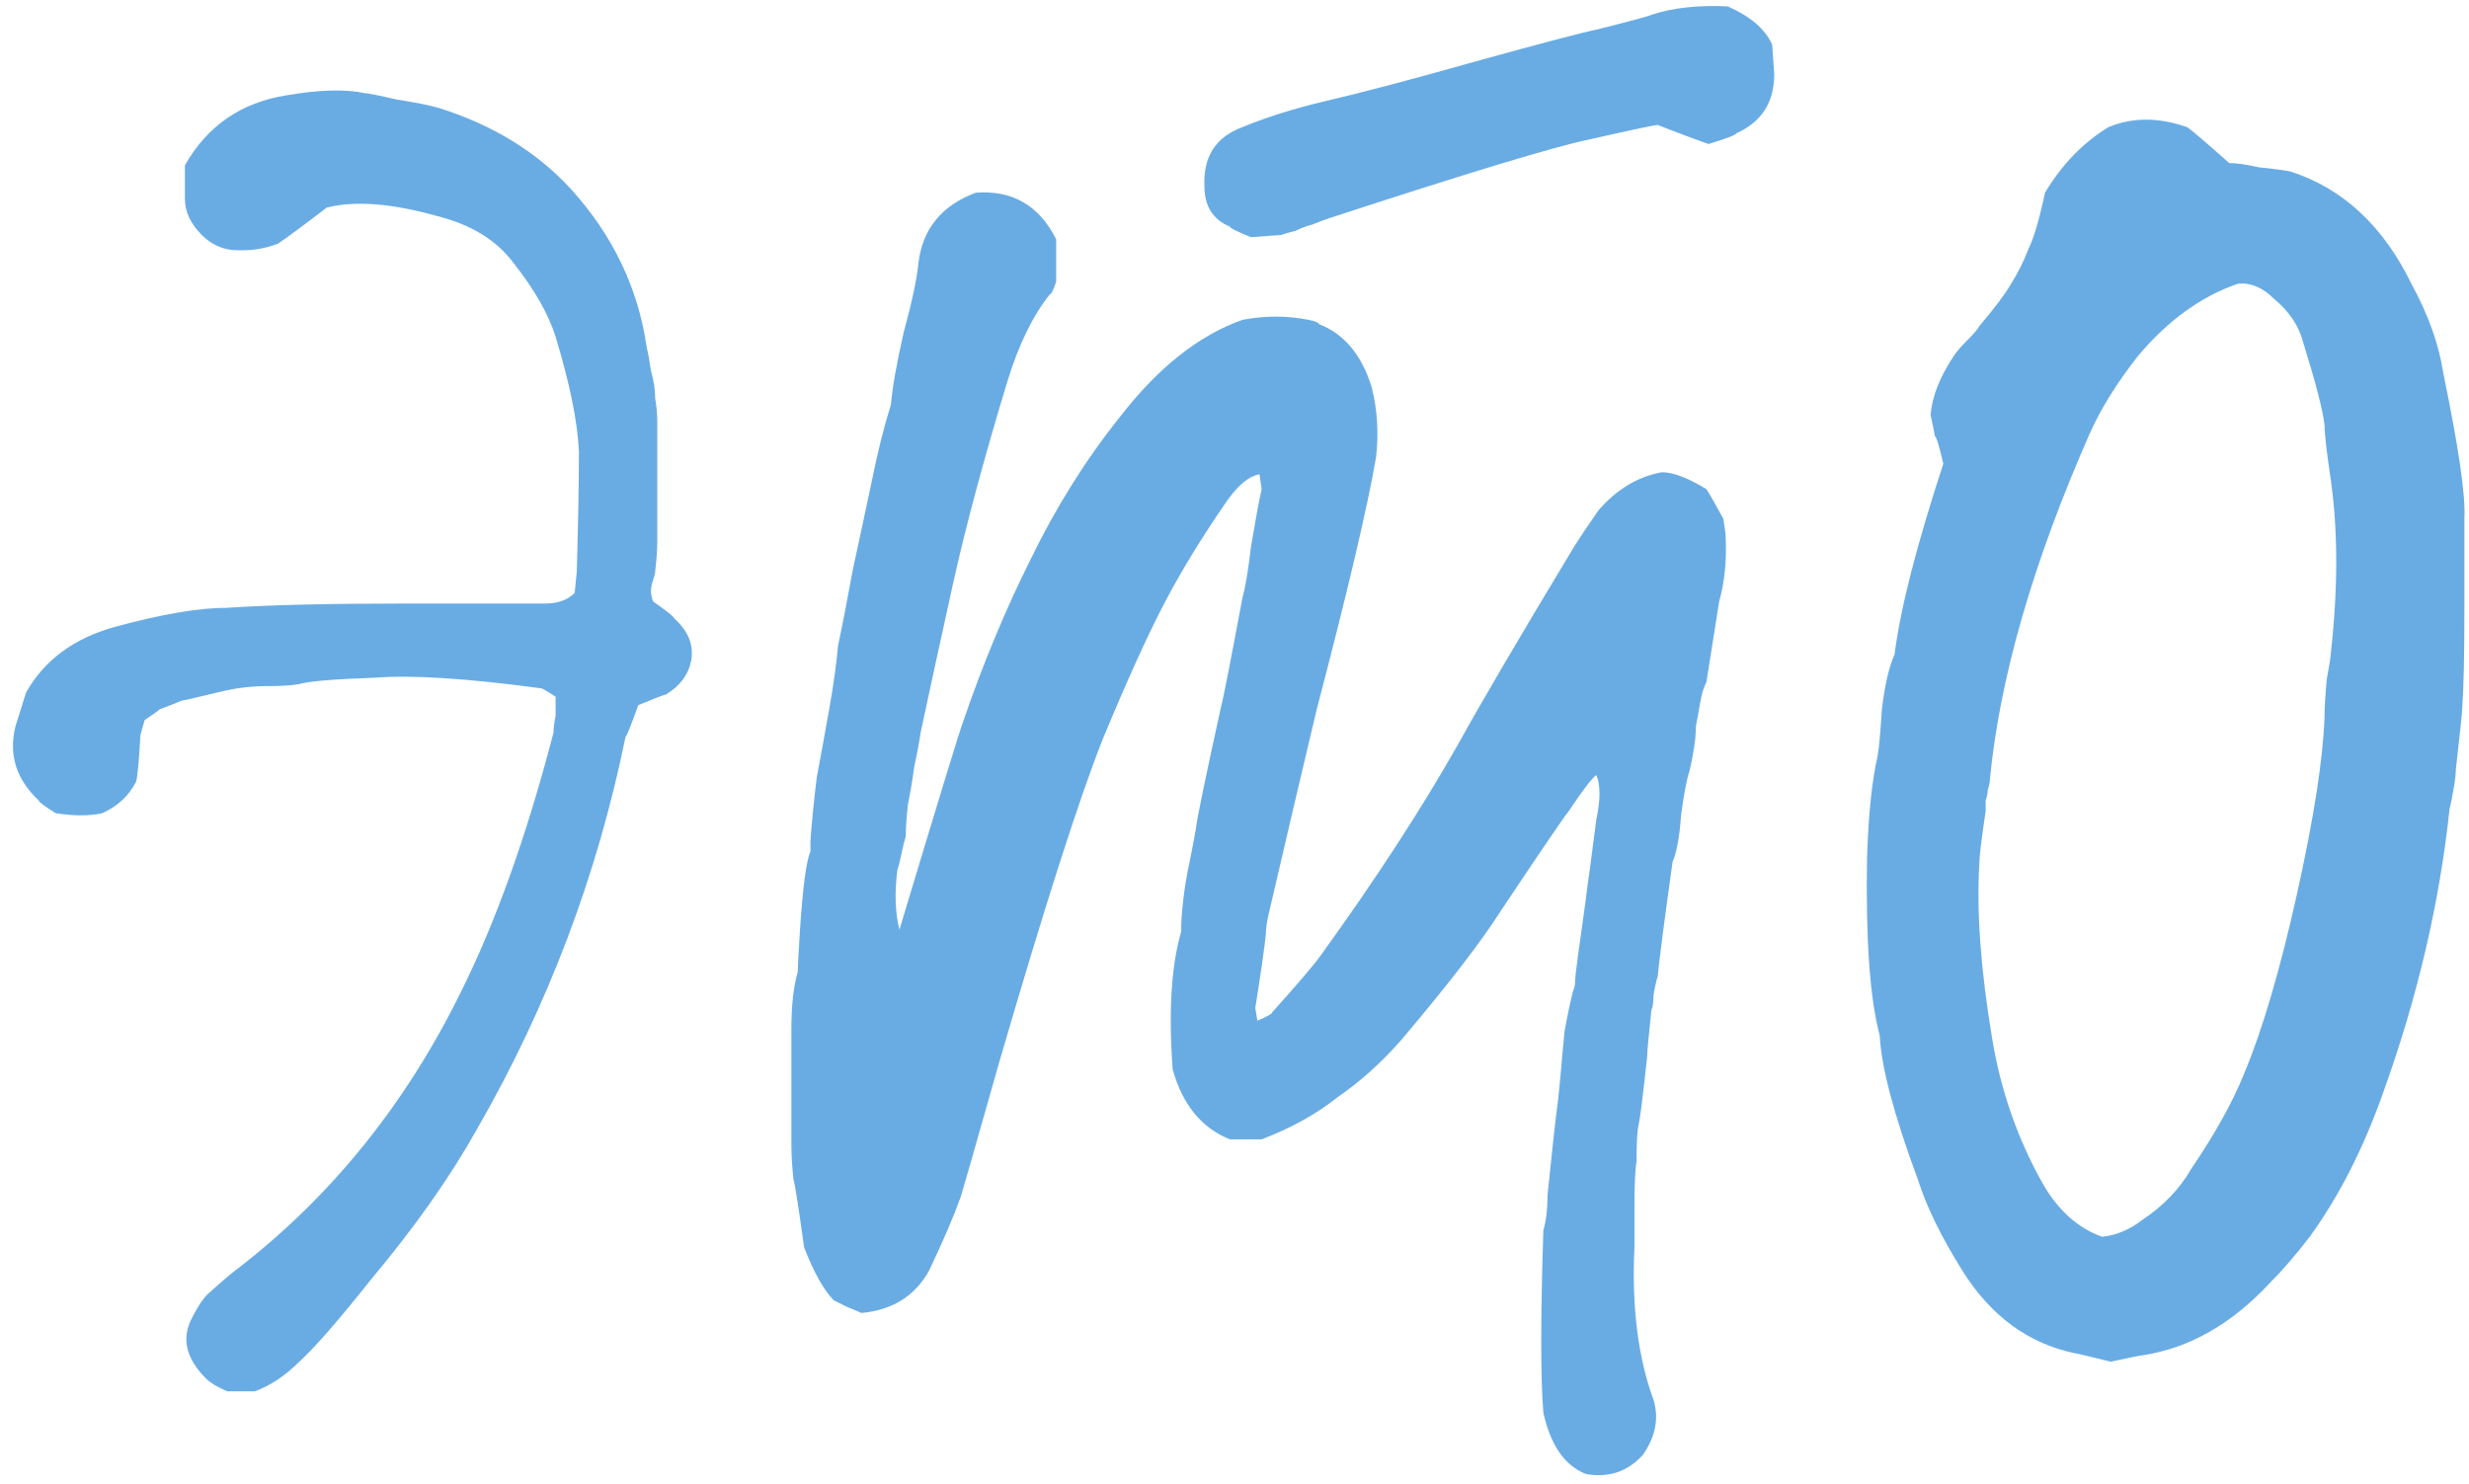 <?xml version="1.0" encoding="UTF-8"?> <svg xmlns="http://www.w3.org/2000/svg" width="366" height="220" viewBox="0 0 366 220" fill="none"><path d="M99.946 91.69C102.039 93.574 102.877 95.667 102.458 97.97C102.039 100.063 100.783 101.738 98.69 102.994C98.481 102.994 97.12 103.517 94.608 104.564C93.561 107.495 92.933 109.065 92.724 109.274C88.537 129.789 81.211 149.152 70.744 167.364C66.767 174.481 61.533 181.913 55.044 189.658C50.23 195.729 46.671 199.811 44.368 201.904C42.275 203.997 40.077 205.463 37.774 206.3H33.692C32.227 205.672 31.18 205.044 30.552 204.416C27.622 201.485 26.889 198.555 28.354 195.624C29.401 193.531 30.343 192.17 31.18 191.542C33.273 189.658 34.634 188.507 35.262 188.088C49.078 177.412 60.068 163.805 68.232 147.268C73.466 136.801 78.071 123.927 82.048 108.646C82.048 108.018 82.153 107.181 82.362 106.134C82.362 105.925 82.362 104.983 82.362 103.308C81.106 102.471 80.374 102.052 80.164 102.052C69.279 100.587 61.115 100.063 55.672 100.482C49.602 100.691 45.834 101.005 44.368 101.424C43.322 101.633 41.647 101.738 39.344 101.738C38.088 101.738 36.727 101.843 35.262 102.052C34.006 102.261 32.541 102.575 30.866 102.994C29.192 103.413 27.831 103.727 26.784 103.936C26.366 104.145 25.319 104.564 23.644 105.192C23.435 105.401 22.702 105.925 21.446 106.762C21.027 108.227 20.818 108.96 20.818 108.96C20.609 112.728 20.399 115.031 20.19 115.868C19.143 117.961 17.469 119.531 15.166 120.578C13.282 120.997 10.979 120.997 8.258 120.578C6.583 119.531 5.746 118.903 5.746 118.694C2.397 115.554 1.245 111.891 2.292 107.704C2.292 107.704 2.815 106.029 3.862 102.68C6.583 97.865 10.979 94.621 17.05 92.946C23.958 91.062 29.506 90.12 33.692 90.12C39.972 89.701 48.555 89.492 59.44 89.492C60.487 89.492 67.604 89.492 80.792 89.492C82.676 89.492 84.141 88.969 85.188 87.922C85.397 85.829 85.502 84.782 85.502 84.782C85.712 77.455 85.816 71.489 85.816 66.884C85.607 62.488 84.456 56.836 82.362 49.928C81.316 46.579 79.222 42.915 76.082 38.938C73.57 35.589 69.802 33.286 64.778 32.03C58.08 30.146 52.637 29.727 48.45 30.774C44.892 33.495 42.484 35.275 41.228 36.112C39.135 36.949 36.832 37.263 34.32 37.054C32.645 36.845 31.18 36.112 29.924 34.856C28.25 33.181 27.412 31.402 27.412 29.518C27.412 29.309 27.412 27.634 27.412 24.494C30.762 18.633 35.785 15.179 42.484 14.132C47.299 13.295 51.172 13.19 54.102 13.818C54.521 13.818 56.091 14.132 58.812 14.76C61.533 15.179 63.627 15.597 65.092 16.016C73.047 18.528 79.536 22.505 84.56 27.948C90.84 34.856 94.608 42.706 95.864 51.498C96.073 52.335 96.283 53.487 96.492 54.952C96.911 56.417 97.12 57.778 97.12 59.034C97.329 60.29 97.434 61.441 97.434 62.488C97.434 64.791 97.434 68.035 97.434 72.222C97.434 76.199 97.434 78.921 97.434 80.386C97.434 81.433 97.329 82.898 97.12 84.782C97.12 84.991 97.016 85.41 96.806 86.038C96.597 86.666 96.492 87.189 96.492 87.608C96.492 88.027 96.597 88.55 96.806 89.178C98.9 90.643 99.946 91.481 99.946 91.69ZM255.474 76.932C255.684 78.397 255.788 79.13 255.788 79.13C255.998 82.898 255.684 86.247 254.846 89.178C254.637 90.434 254.323 92.423 253.904 95.144C253.486 97.865 253.172 99.854 252.962 101.11C252.544 101.947 252.23 102.994 252.02 104.25C251.811 105.506 251.602 106.657 251.392 107.704C251.392 108.751 251.288 109.902 251.078 111.158C250.869 112.414 250.66 113.461 250.45 114.298C250.032 115.554 249.613 117.752 249.194 120.892C248.985 124.032 248.566 126.335 247.938 127.8C246.682 136.801 245.95 142.453 245.74 144.756C245.531 145.384 245.322 146.326 245.112 147.582C245.112 148.629 245.008 149.361 244.798 149.78C244.38 153.757 244.17 156.06 244.17 156.688C243.542 162.549 243.124 165.899 242.914 166.736C242.705 167.573 242.6 169.353 242.6 172.074C242.391 173.539 242.286 175.737 242.286 178.668C242.286 181.599 242.286 183.692 242.286 184.948C241.868 193.74 242.81 201.276 245.112 207.556C245.95 210.277 245.426 212.999 243.542 215.72C241.24 218.232 238.414 219.174 235.064 218.546C231.924 217.29 229.831 214.255 228.784 209.44C228.366 204.416 228.366 195.415 228.784 182.436C229.203 180.971 229.412 179.191 229.412 177.098C229.622 175.005 229.831 173.016 230.04 171.132C230.25 169.039 230.459 167.155 230.668 165.48C230.878 164.015 231.087 162.131 231.296 159.828C231.506 157.316 231.715 155.013 231.924 152.92C232.343 150.617 232.762 148.629 233.18 146.954C233.39 146.535 233.494 146.012 233.494 145.384C233.494 144.756 234.018 140.779 235.064 133.452C235.064 133.243 235.274 131.673 235.692 128.742C236.111 125.602 236.425 123.195 236.634 121.52C237.262 118.589 237.262 116.391 236.634 114.926C236.006 115.345 234.646 117.124 232.552 120.264C231.715 121.311 228.366 126.23 222.504 135.022C219.574 139.627 214.654 146.012 207.746 154.176C204.816 157.525 201.676 160.351 198.326 162.654C195.186 165.166 191.418 167.259 187.022 168.934H182.312C178.126 167.259 175.3 163.805 173.834 158.572C173.206 149.989 173.625 143.186 175.09 138.162C175.09 136.697 175.195 135.127 175.404 133.452C175.614 131.568 175.928 129.684 176.346 127.8C176.765 125.707 177.079 124.032 177.288 122.776C177.498 121.101 178.754 115.031 181.056 104.564C181.266 103.936 182.312 98.598 184.196 88.55C184.615 87.085 185.034 84.573 185.452 81.014C186.08 77.246 186.604 74.42 187.022 72.536C187.022 72.536 186.918 71.803 186.708 70.338C185.243 70.547 183.673 71.803 181.998 74.106C178.23 79.549 175.09 84.677 172.578 89.492C170.066 94.307 167.031 101.005 163.472 109.588C159.914 118.589 154.785 134.603 148.086 157.63C144.528 170.19 142.644 176.784 142.434 177.412C141.388 180.343 139.818 184.006 137.724 188.402C135.631 192.17 132.282 194.263 127.676 194.682C127.258 194.473 126.525 194.159 125.478 193.74C124.641 193.321 124.013 193.007 123.594 192.798C122.129 191.333 120.664 188.716 119.198 184.948C118.361 178.877 117.838 175.528 117.628 174.9C117.419 173.016 117.314 171.237 117.314 169.562C117.314 163.491 117.314 157.839 117.314 152.606C117.314 149.047 117.628 146.221 118.256 144.128C118.256 143.5 118.361 141.511 118.57 138.162C118.989 131.673 119.512 127.695 120.14 126.23C120.14 126.021 120.14 125.497 120.14 124.66C120.35 121.729 120.664 118.589 121.082 115.24C121.71 111.891 122.338 108.437 122.966 104.878C123.594 101.319 124.013 98.284 124.222 95.772C124.85 92.841 125.583 89.073 126.42 84.468C127.467 79.653 128.409 75.257 129.246 71.28C130.084 67.093 131.026 63.325 132.072 59.976C132.282 57.464 132.91 53.905 133.956 49.3C135.212 44.695 135.945 41.241 136.154 38.938C136.782 33.914 139.608 30.46 144.632 28.576C150.075 28.157 154.052 30.46 156.564 35.484V41.764C156.146 43.02 155.832 43.648 155.622 43.648C153.11 46.788 151.017 51.079 149.342 56.522C145.784 68.245 143.062 78.397 141.178 86.98C138.876 97.447 137.306 104.669 136.468 108.646C136.259 110.111 135.945 111.786 135.526 113.67C135.317 115.345 135.003 117.229 134.584 119.322C134.375 121.206 134.27 122.776 134.27 124.032C134.061 124.66 133.852 125.497 133.642 126.544C133.433 127.591 133.224 128.428 133.014 129.056C132.596 132.405 132.7 135.336 133.328 137.848C139.19 118.38 142.33 108.123 142.748 107.076C145.679 98.493 149.028 90.434 152.796 82.898C156.564 75.153 160.96 68.14 165.984 61.86C171.636 54.533 177.707 49.719 184.196 47.416C187.546 46.788 190.79 46.788 193.93 47.416C194.977 47.625 195.5 47.835 195.5 48.044C199.268 49.509 201.885 52.649 203.35 57.464C204.188 60.813 204.397 64.267 203.978 67.826C202.722 75.153 199.792 87.608 195.186 105.192C193.093 113.984 190.686 124.241 187.964 135.964C187.755 137.011 187.65 137.848 187.65 138.476C187.441 140.569 186.918 144.233 186.08 149.466C186.08 149.466 186.185 150.094 186.394 151.35C187.86 150.722 188.592 150.303 188.592 150.094C192.36 145.907 194.768 143.081 195.814 141.616C203.978 130.312 210.782 119.845 216.224 110.216C219.574 104.145 225.226 94.516 233.18 81.328C234.227 79.653 235.483 77.769 236.948 75.676C239.67 72.536 242.81 70.652 246.368 70.024C248.043 70.024 250.241 70.861 252.962 72.536C253.381 73.164 254.218 74.629 255.474 76.932ZM262.696 6.596C262.906 9.527 263.01 10.992 263.01 10.992C263.01 15.179 261.126 18.109 257.358 19.784C257.358 19.993 255.998 20.517 253.276 21.354C252.648 21.145 251.497 20.726 249.822 20.098C248.148 19.47 246.787 18.947 245.74 18.528C245.322 18.528 241.868 19.261 235.378 20.726C230.354 21.773 217.585 25.645 197.07 32.344C196.442 32.553 195.605 32.867 194.558 33.286C193.721 33.495 192.884 33.809 192.046 34.228C191.209 34.437 190.476 34.647 189.848 34.856C189.639 34.856 188.174 34.961 185.452 35.17C183.359 34.333 182.312 33.809 182.312 33.6C179.8 32.553 178.544 30.565 178.544 27.634C178.335 23.238 180.219 20.307 184.196 18.842C187.755 17.377 191.732 16.121 196.128 15.074C201.571 13.818 209.107 11.829 218.736 9.108C228.575 6.387 234.541 4.817 236.634 4.398C241.658 3.142 244.38 2.409 244.798 2.2C247.938 1.153 251.706 0.735 256.102 0.944C259.452 2.409 261.65 4.293 262.696 6.596ZM362.175 55.266C364.478 66.361 365.525 73.583 365.315 76.932C365.315 80.072 365.315 84.782 365.315 91.062C365.315 97.133 365.211 101.738 365.001 104.878C365.001 105.506 364.687 108.541 364.059 113.984C364.059 114.612 363.955 115.554 363.745 116.81C363.536 118.066 363.327 119.113 363.117 119.95C361.652 133.766 358.407 147.687 353.383 161.712C350.453 170.085 346.789 177.307 342.393 183.378C340.3 186.099 338.311 188.402 336.427 190.286C330.775 196.357 324.495 199.915 317.587 200.962C317.378 200.962 315.808 201.276 312.877 201.904C309.528 201.067 307.749 200.648 307.539 200.648C300.631 199.183 295.084 195.101 290.897 188.402C287.757 183.378 285.559 178.877 284.303 174.9C280.745 165.271 278.861 158.153 278.651 153.548C277.186 148.105 276.558 139.313 276.767 127.172C276.977 120.683 277.5 115.659 278.337 112.1C278.547 110.844 278.756 108.541 278.965 105.192C279.384 101.633 280.012 98.912 280.849 97.028C281.687 90.329 284.094 80.909 288.071 68.768C287.443 66.047 287.025 64.686 286.815 64.686C286.815 64.477 286.606 63.43 286.187 61.546C286.397 58.825 287.548 55.894 289.641 52.754C290.06 52.126 290.688 51.393 291.525 50.556C292.572 49.509 293.2 48.777 293.409 48.358C295.712 45.637 297.282 43.543 298.119 42.078C299.166 40.403 300.003 38.729 300.631 37.054C301.469 35.379 302.306 32.553 303.143 28.576C305.655 24.389 308.795 21.145 312.563 18.842C316.122 17.377 319.995 17.377 324.181 18.842C324.6 19.051 326.693 20.831 330.461 24.18C331.508 24.18 332.973 24.389 334.857 24.808C336.951 25.017 338.521 25.227 339.567 25.436C347.313 27.948 353.279 33.495 357.465 42.078C359.977 46.683 361.547 51.079 362.175 55.266ZM345.533 96.714C346.58 87.294 346.58 78.816 345.533 71.28C344.905 67.093 344.591 64.372 344.591 63.116C344.382 61.023 343.335 56.941 341.451 50.87C340.823 48.358 339.358 46.16 337.055 44.276C335.381 42.601 333.601 41.869 331.717 42.078C326.275 43.962 321.355 47.521 316.959 52.754C313.819 56.731 311.412 60.604 309.737 64.372C301.364 83.421 296.445 100.482 294.979 115.554C294.979 115.973 294.875 116.496 294.665 117.124C294.665 117.543 294.561 118.066 294.351 118.694C294.351 119.322 294.351 119.845 294.351 120.264C293.723 124.451 293.409 127.067 293.409 128.114C292.991 135.231 293.619 143.814 295.293 153.862C296.549 161.607 299.061 168.829 302.829 175.528C305.132 179.505 308.063 182.122 311.621 183.378C313.715 183.169 315.703 182.331 317.587 180.866C320.727 178.773 323.135 176.261 324.809 173.33C328.368 168.097 330.985 163.387 332.659 159.2C335.381 152.711 337.997 143.814 340.509 132.51C343.021 121.206 344.382 112.414 344.591 106.134C344.591 104.878 344.696 103.099 344.905 100.796C345.324 98.493 345.533 97.133 345.533 96.714Z" fill="#69ACE4"></path></svg> 